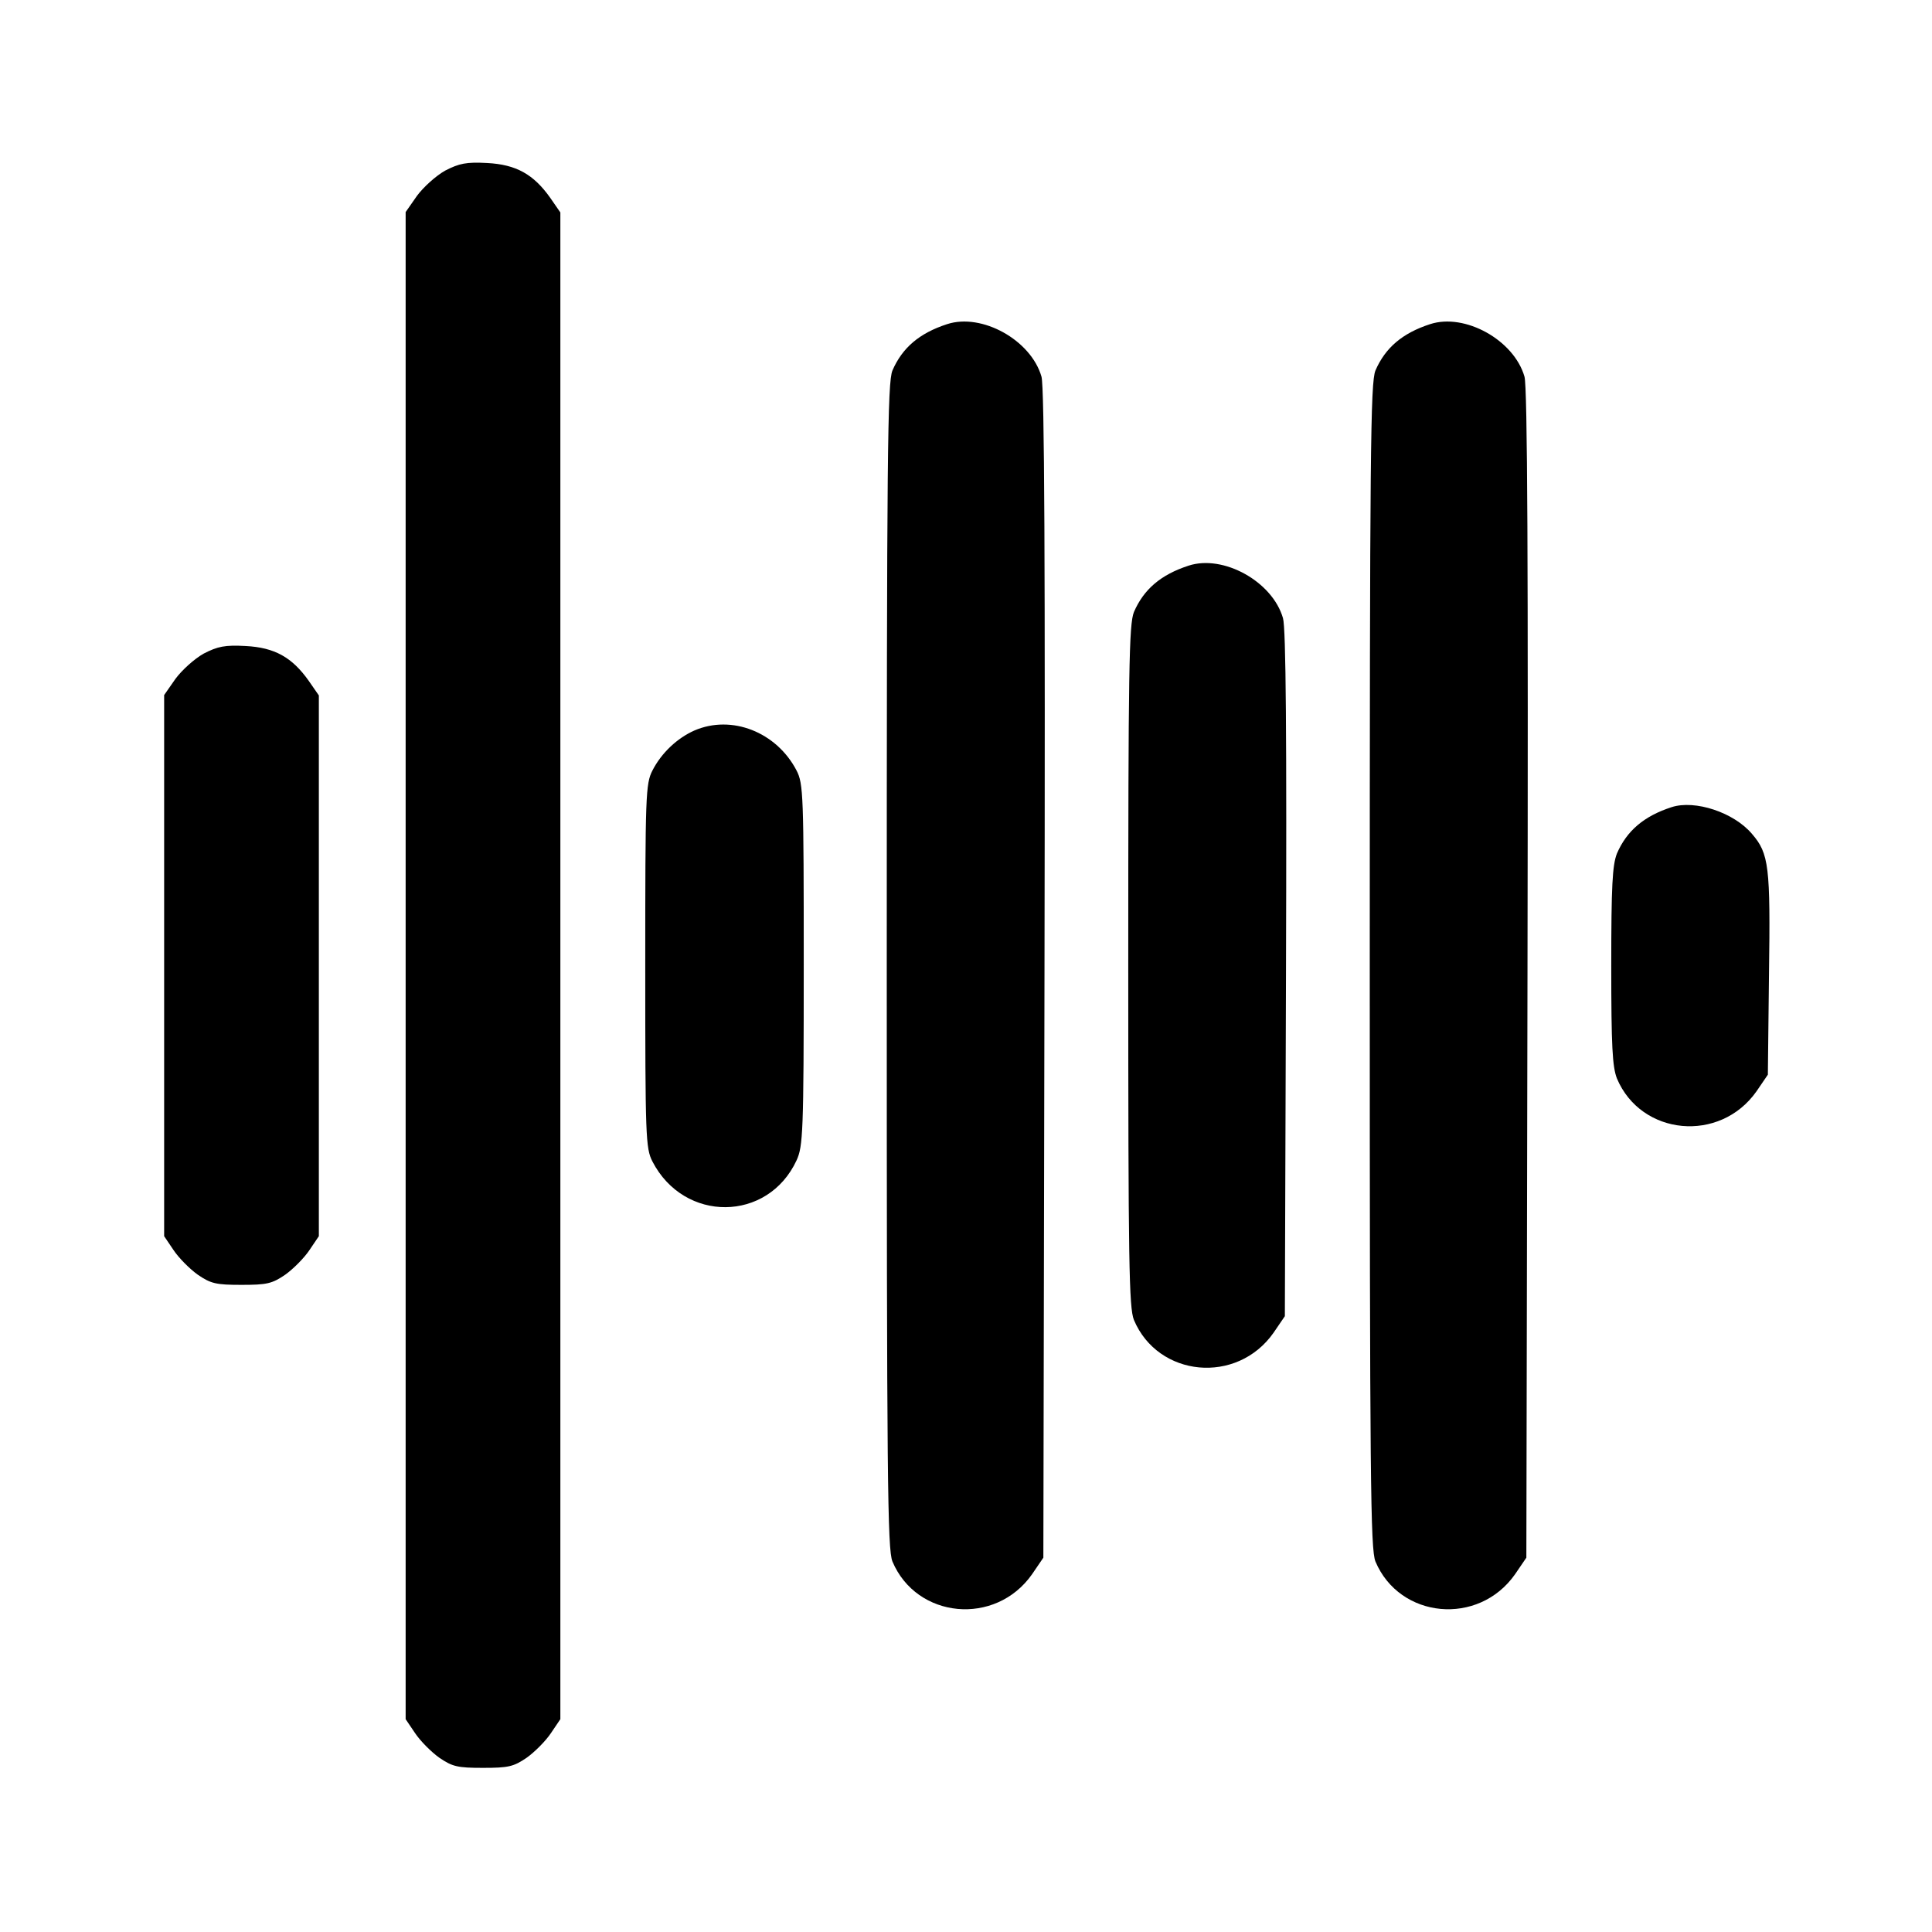 <?xml version="1.0" standalone="no"?>
<!DOCTYPE svg PUBLIC "-//W3C//DTD SVG 20010904//EN"
 "http://www.w3.org/TR/2001/REC-SVG-20010904/DTD/svg10.dtd">
<svg version="1.0" xmlns="http://www.w3.org/2000/svg"
 width="512pt" height="512pt" viewBox="0 0 512 512"
 preserveAspectRatio="xMidYMid meet">

<g transform="translate(0,512) scale(0.1,-0.1)"
fill="#000000" stroke="none">
<path d="M1180 4668 c-25 -14 -58 -44 -75 -67 l-30 -43 0 -1997 0 -1997 25
-37 c14 -21 43 -50 64 -65 35 -24 49 -27 116 -27 67 0 81 3 116 27 21 15 50
44 64 65 l25 37 0 1996 0 1997 -27 39 c-44 62 -90 88 -167 92 -55 3 -74 -1
-111 -20z"/>
<path d="M2510 4261 c-74 -24 -119 -63 -145 -123 -13 -33 -15 -210 -15 -1578
0 -1368 2 -1545 15 -1578 64 -152 273 -172 370 -34 l30 44 3 1546 c2 1079 0
1558 -8 1584 -28 97 -158 169 -250 139z"/>
<path d="M3790 4261 c-74 -24 -119 -63 -145 -123 -13 -33 -15 -210 -15 -1578
0 -1368 2 -1545 15 -1578 64 -152 273 -172 370 -34 l30 44 3 1546 c2 1079 0
1558 -8 1584 -28 97 -158 169 -250 139z"/>
<path d="M3150 3621 c-74 -24 -119 -63 -145 -123 -13 -33 -15 -148 -15 -938 0
-790 2 -905 15 -938 64 -152 273 -172 370 -34 l30 44 3 906 c2 626 0 918 -8
944 -28 97 -158 169 -250 139z"/>
<path d="M540 3388 c-25 -14 -58 -44 -75 -67 l-30 -43 0 -717 0 -717 25 -37
c14 -21 43 -50 64 -65 35 -24 49 -27 116 -27 67 0 81 3 116 27 21 15 50 44 64
65 l25 37 0 716 0 717 -27 39 c-44 62 -90 88 -167 92 -55 3 -74 -1 -111 -20z"/>
<path d="M1840 3184 c-45 -20 -87 -59 -111 -106 -18 -35 -19 -65 -19 -518 0
-453 1 -483 19 -518 84 -163 306 -161 382 3 17 37 19 74 19 518 0 451 -1 480
-19 515 -53 102 -172 149 -271 106z"/>
<path d="M4430 2981 c-74 -24 -119 -63 -145 -123 -12 -31 -15 -85 -15 -298 0
-213 3 -267 15 -298 64 -152 273 -172 370 -34 l30 44 3 266 c4 286 0 320 -45
372 -48 57 -151 91 -213 71z"/>
</g>
</svg>
